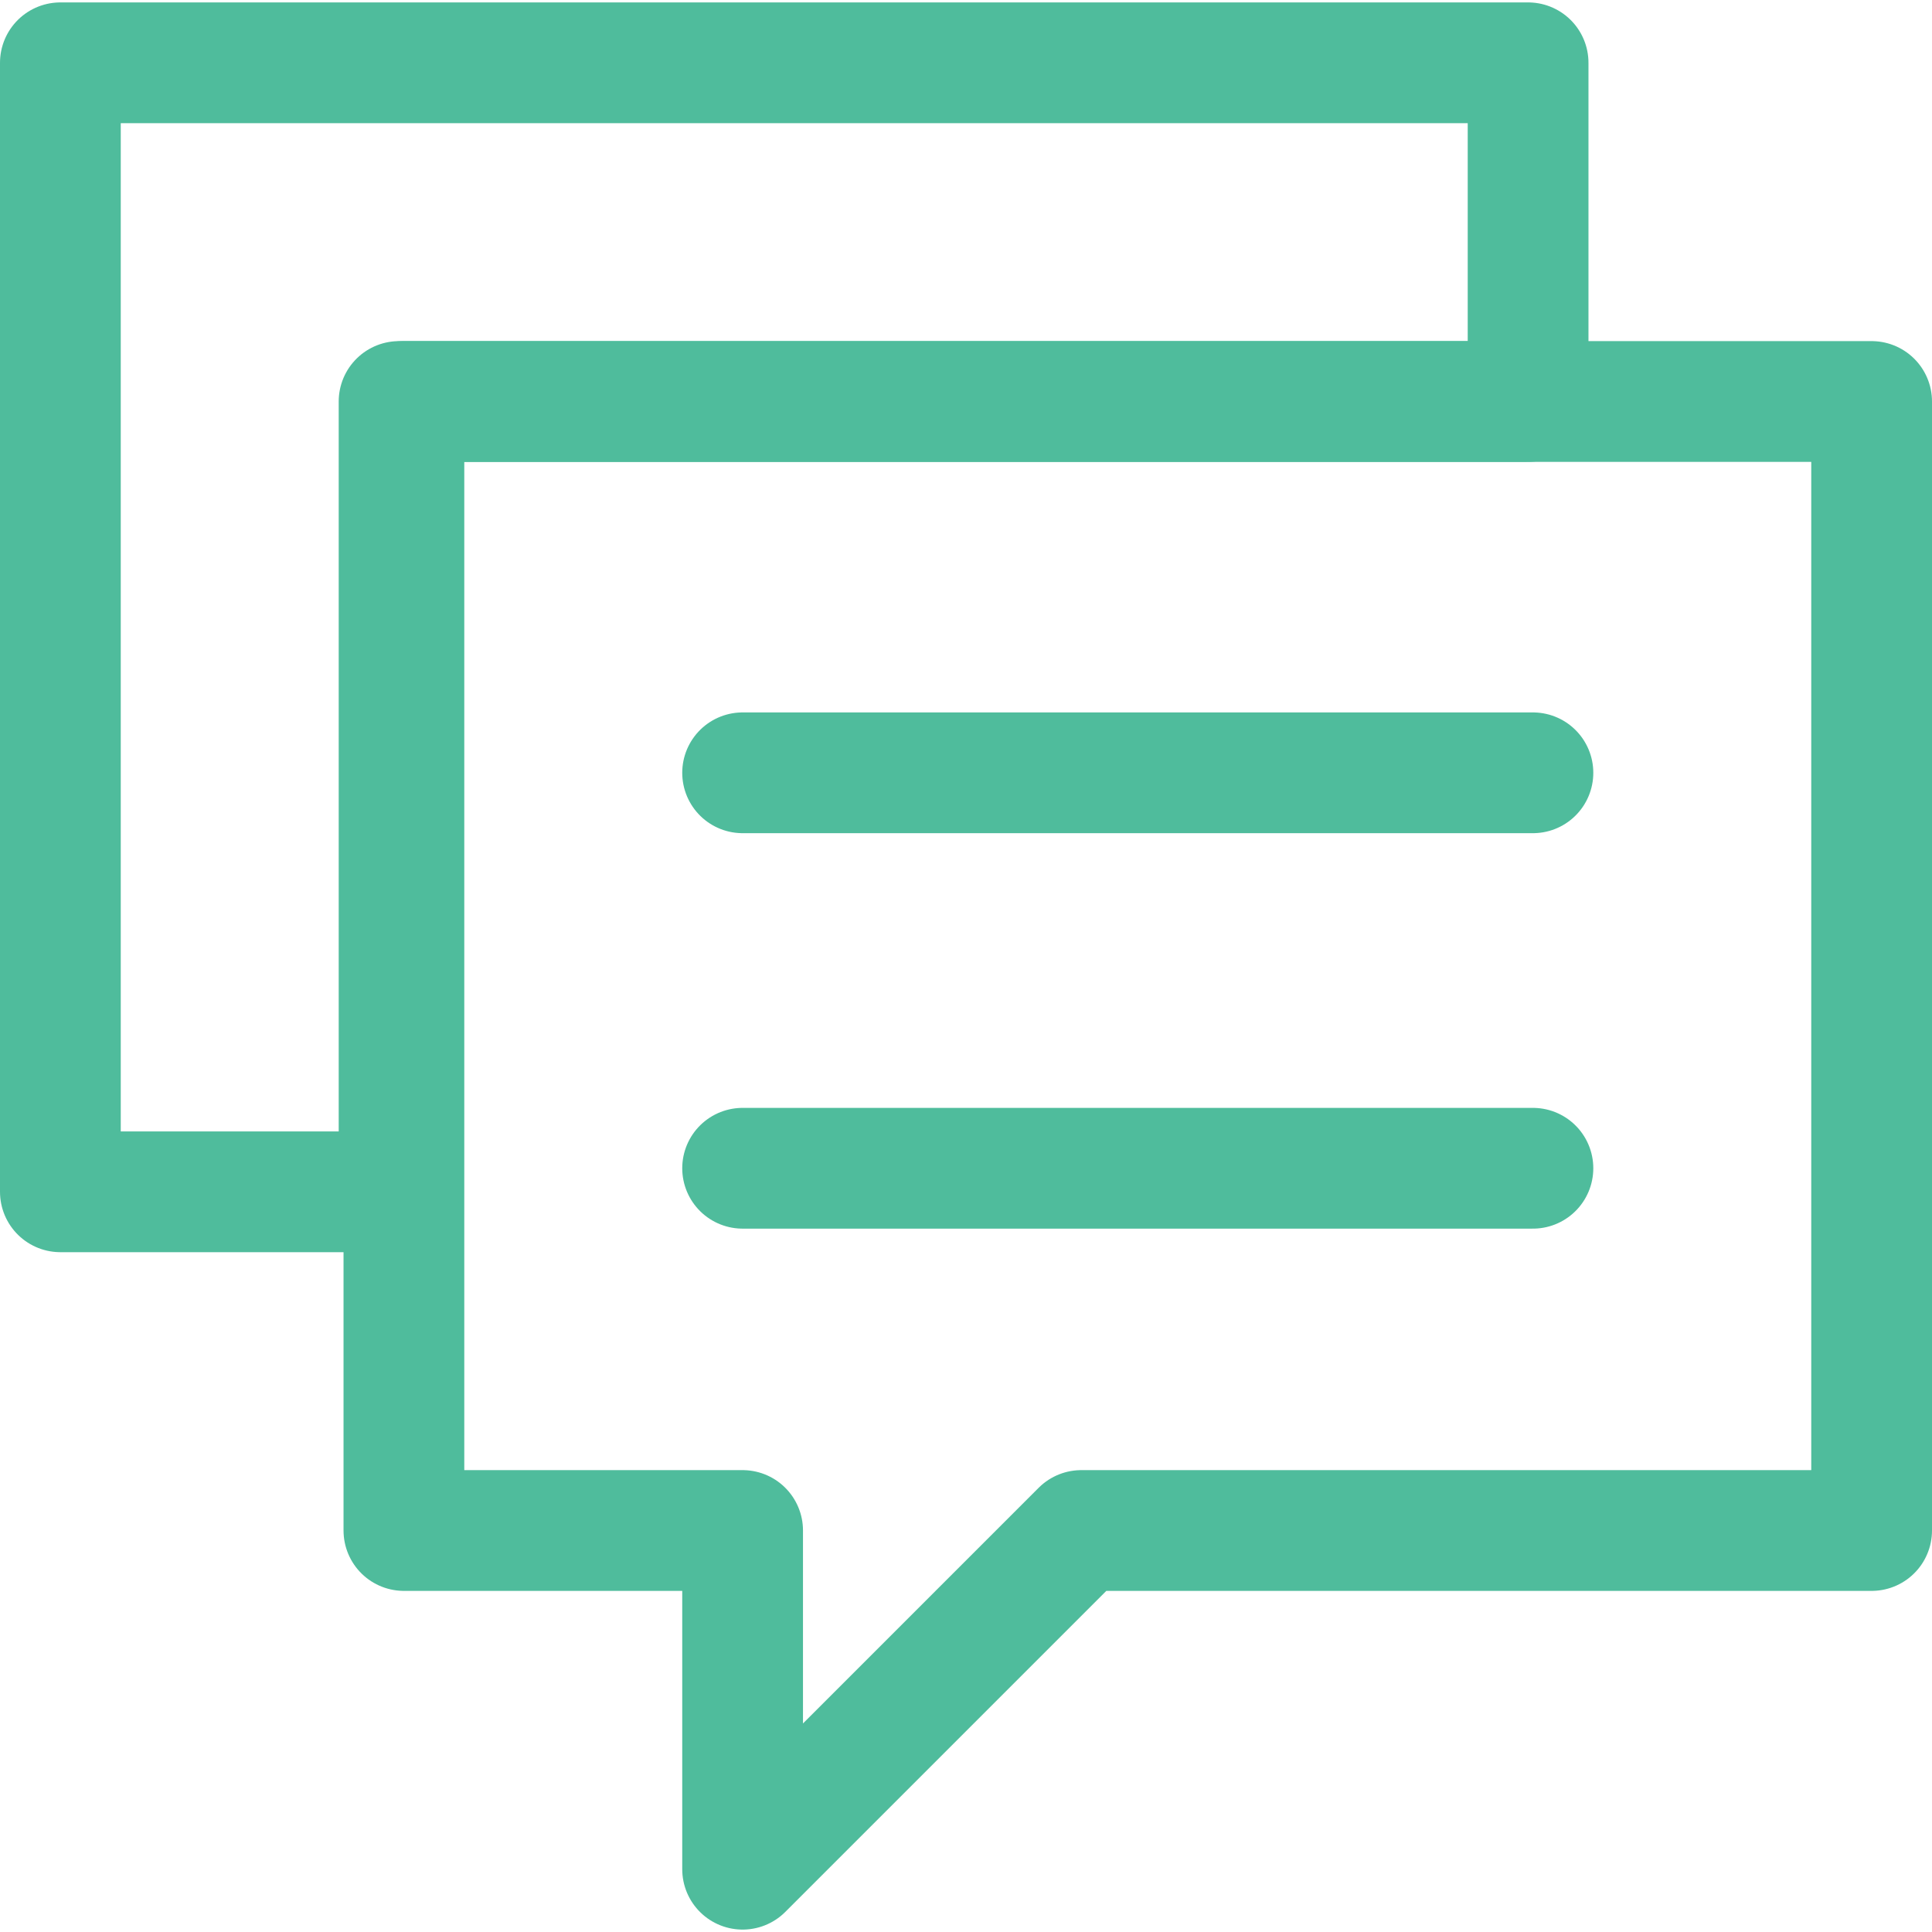 <svg width="32" height="32" viewBox="0 0 32 32" fill="none" xmlns="http://www.w3.org/2000/svg">
	<g clip-path="url(#clip0_131_289)">
		<path d="M25.39 19.35H12.3" stroke="#4FBC9C" stroke-width="2" stroke-linecap="round" stroke-linejoin="round" />
		<path d="M25.39 12.8H12.3" stroke="#4FBC9C" stroke-width="2" stroke-linecap="round" stroke-linejoin="round" />
		<path d="M6.69 6.65V25.35H12.3V30.96L17.91 25.35H31V6.65H6.69Z" stroke="#4FBC9C" stroke-width="2" stroke-linecap="round" stroke-linejoin="round" />
		<path d="M1 1.04V19.74H6.61V6.65H25.31V1.04H1Z" stroke="#4FBC9C" stroke-width="2" stroke-linecap="round" stroke-linejoin="round" />
	</g>
	<defs>
		<clipPath id="clip0_131_289">
			<rect width="32" height="32" fill="white" />
		</clipPath>
	</defs>
</svg>